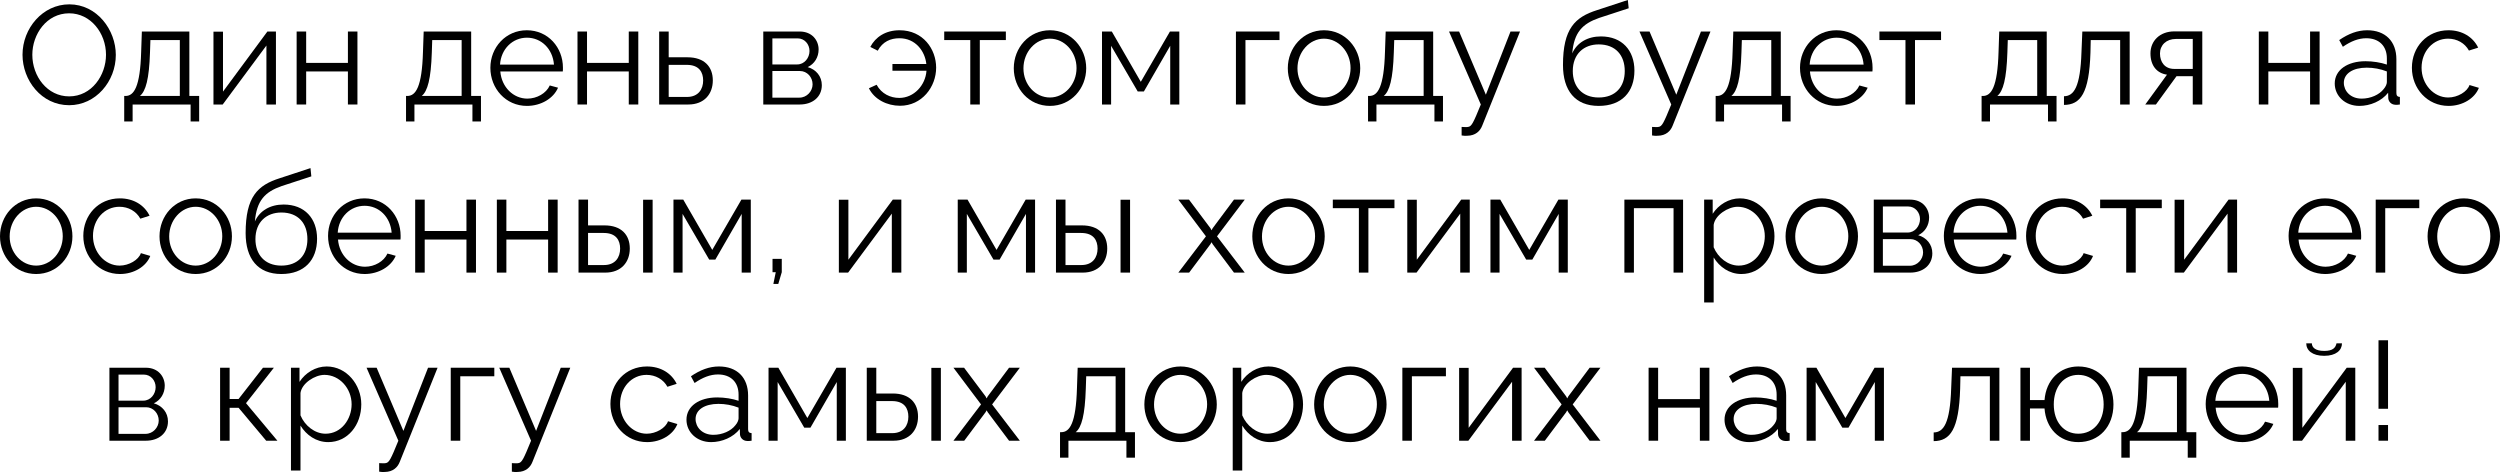 <?xml version="1.0" encoding="UTF-8"?> <svg xmlns="http://www.w3.org/2000/svg" viewBox="0 0 267.691 50.544" fill="none"><path d="M2.411 5.865C2.411 3.03 4.571 0.465 7.421 0.465C10.391 0.465 12.401 3.21 12.401 5.88C12.401 8.715 10.256 11.265 7.406 11.265C4.436 11.265 2.411 8.595 2.411 5.865ZM7.406 10.32C9.821 10.32 11.351 8.055 11.351 5.865C11.351 3.555 9.716 1.425 7.406 1.425C4.991 1.425 3.461 3.66 3.461 5.865C3.461 8.175 5.066 10.32 7.406 10.32Z" fill="black"></path><path d="M13.3 13.005V10.275H13.435C14.335 10.275 15.01 9.33 15.115 5.55L15.19 3.375H20.275V10.275H21.325V13.005H20.41V11.19H14.2V13.005H13.3ZM14.98 10.275H19.255V4.29H16.105L16.06 5.64C15.97 8.445 15.61 9.765 14.98 10.275Z" fill="black"></path><path d="M22.857 11.19V3.39H23.877V9.81L28.631 3.375H29.547V11.19H28.527V4.875L23.847 11.19H22.857Z" fill="black"></path><path d="M31.763 11.19V3.375H32.783V6.735H37.253V3.375H38.273V11.19H37.253V7.65H32.783V11.19H31.763Z" fill="black"></path><path d="M43.476 13.005V10.275H43.611C44.511 10.275 45.186 9.33 45.291 5.55L45.366 3.375H50.451V10.275H51.501V13.005H50.586V11.19H44.376V13.005H43.476ZM45.156 10.275H49.431V4.29H46.281L46.236 5.64C46.146 8.445 45.786 9.765 45.156 10.275Z" fill="black"></path><path d="M56.422 11.34C54.157 11.34 52.507 9.48 52.507 7.26C52.507 5.07 54.157 3.24 56.407 3.24C58.702 3.24 60.277 5.1 60.277 7.245C60.277 7.41 60.277 7.575 60.262 7.65H53.572C53.707 9.33 54.967 10.56 56.467 10.56C57.487 10.56 58.492 9.99 58.867 9.15L59.752 9.39C59.272 10.53 57.937 11.34 56.422 11.34ZM53.542 6.915H59.317C59.182 5.22 57.952 4.035 56.422 4.035C54.892 4.035 53.647 5.235 53.542 6.915Z" fill="black"></path><path d="M61.836 11.19V3.375H62.856V6.735H67.326V3.375H68.346V11.19H67.326V7.65H62.856V11.19H61.836Z" fill="black"></path><path d="M70.581 11.19V3.375H71.601V6.135H73.626C75.411 6.135 76.326 7.14 76.326 8.61C76.326 10.05 75.426 11.19 73.701 11.19H70.581ZM71.601 10.38H73.566C74.781 10.38 75.291 9.54 75.291 8.625C75.291 7.74 74.871 6.945 73.536 6.945H71.601V10.38Z" fill="black"></path><path d="M81.729 11.19V3.375H85.629C86.964 3.375 87.654 4.335 87.654 5.295C87.654 6.12 87.219 6.84 86.484 7.185C87.384 7.44 87.998 8.175 87.998 9.12C87.998 10.38 87.009 11.19 85.629 11.19H81.729ZM82.704 6.9H85.359C86.139 6.9 86.679 6.195 86.679 5.46C86.679 4.74 86.154 4.11 85.419 4.11H82.704V6.9ZM82.704 10.455H85.599C86.394 10.455 87.009 9.765 87.009 9.03C87.009 8.265 86.424 7.605 85.659 7.605H82.704V10.455Z" fill="black"></path><path d="M96.369 11.325C94.989 11.325 93.624 10.65 93.039 9.45L93.864 9.075C94.389 10.05 95.349 10.485 96.294 10.485C97.854 10.485 99.099 9.135 99.204 7.575H95.559V6.855H99.189C99.039 5.46 98.019 4.095 96.309 4.095C95.364 4.095 94.509 4.455 93.984 5.43L93.189 5.025C93.744 3.96 94.824 3.24 96.324 3.24C98.844 3.24 100.239 5.265 100.239 7.245C100.239 9.3 98.724 11.325 96.369 11.325Z" fill="black"></path><path d="M103.894 11.19V4.29H101.104V3.375H107.704V4.29H104.914V11.19H103.894Z" fill="black"></path><path d="M108.552 7.305C108.552 5.115 110.187 3.24 112.422 3.24C114.672 3.24 116.307 5.115 116.307 7.305C116.307 9.48 114.687 11.34 112.422 11.34C110.157 11.34 108.552 9.48 108.552 7.305ZM112.422 10.44C113.982 10.44 115.272 9.03 115.272 7.29C115.272 5.55 113.982 4.14 112.422 4.14C110.877 4.14 109.587 5.565 109.587 7.32C109.587 9.06 110.862 10.44 112.422 10.44Z" fill="black"></path><path d="M117.998 11.19V3.375H119.048L122.153 8.76L125.273 3.375H126.278V11.19H125.303V4.905L122.483 9.795H121.823L118.973 4.905V11.19H117.998Z" fill="black"></path><path d="M132.339 11.19V3.375H137.004V4.29H133.359V11.19H132.339Z" fill="black"></path><path d="M137.893 7.305C137.893 5.115 139.528 3.24 141.763 3.24C144.013 3.24 145.648 5.115 145.648 7.305C145.648 9.48 144.028 11.34 141.763 11.34C139.498 11.34 137.893 9.48 137.893 7.305ZM141.763 10.44C143.323 10.44 144.613 9.03 144.613 7.29C144.613 5.55 143.323 4.14 141.763 4.14C140.218 4.14 138.928 5.565 138.928 7.32C138.928 9.06 140.203 10.44 141.763 10.44Z" fill="black"></path><path d="M146.484 13.005V10.275H146.619C147.519 10.275 148.194 9.33 148.299 5.55L148.374 3.375H153.459V10.275H154.509V13.005H153.594V11.19H147.384V13.005H146.484ZM148.164 10.275H152.439V4.29H149.289L149.244 5.64C149.154 8.445 148.794 9.765 148.164 10.275Z" fill="black"></path><path d="M156.505 13.59C156.775 13.605 157.075 13.62 157.195 13.59C157.57 13.545 157.75 13.185 158.56 11.19L155.155 3.375H156.235L159.1 10.14L161.74 3.375H162.76L158.71 13.455C158.485 14.04 157.99 14.52 157.12 14.535C156.94 14.55 156.76 14.55 156.505 14.505V13.59Z" fill="black"></path><path d="M171.183 11.34C168.663 11.34 167.358 9.705 167.358 6.96C167.358 3.06 168.648 1.83 171.018 1.08L174.303 0L174.393 0.885L171.228 1.92C169.428 2.55 168.543 3.465 168.348 5.715C168.858 4.56 169.998 3.9 171.423 3.9C173.688 3.9 175.008 5.4 175.008 7.56C175.008 9.84 173.658 11.34 171.183 11.34ZM171.183 10.44C172.968 10.44 173.973 9.315 173.973 7.605C173.973 5.925 172.998 4.755 171.183 4.755C169.608 4.755 168.408 5.76 168.408 7.605C168.408 9.24 169.383 10.44 171.183 10.44Z" fill="black"></path><path d="M176.896 13.59C177.166 13.605 177.466 13.62 177.586 13.59C177.961 13.545 178.141 13.185 178.951 11.19L175.546 3.375H176.626L179.491 10.14L182.131 3.375H183.151L179.101 13.455C178.876 14.04 178.381 14.52 177.511 14.535C177.331 14.55 177.151 14.55 176.896 14.505V13.59Z" fill="black"></path><path d="M183.706 13.005V10.275H183.841C184.741 10.275 185.416 9.33 185.521 5.55L185.596 3.375H190.681V10.275H191.731V13.005H190.816V11.19H184.606V13.005H183.706ZM185.386 10.275H189.661V4.29H186.511L186.466 5.64C186.376 8.445 186.016 9.765 185.386 10.275Z" fill="black"></path><path d="M196.652 11.34C194.387 11.34 192.737 9.48 192.737 7.26C192.737 5.07 194.387 3.24 196.637 3.24C198.932 3.24 200.507 5.1 200.507 7.245C200.507 7.41 200.507 7.575 200.492 7.65H193.802C193.937 9.33 195.197 10.56 196.697 10.56C197.717 10.56 198.722 9.99 199.097 9.15L199.982 9.39C199.502 10.53 198.167 11.34 196.652 11.34ZM193.772 6.915H199.547C199.412 5.22 198.182 4.035 196.652 4.035C195.122 4.035 193.877 5.235 193.772 6.915Z" fill="black"></path><path d="M204.031 11.19V4.29H201.24V3.375H207.841V4.29H205.051V11.19H204.031Z" fill="black"></path><path d="M212.182 13.005V10.275H212.317C213.217 10.275 213.892 9.33 213.997 5.55L214.072 3.375H219.157V10.275H220.207V13.005H219.292V11.19H213.082V13.005H212.182ZM213.862 10.275H218.137V4.29H214.987L214.942 5.64C214.852 8.445 214.492 9.765 213.862 10.275Z" fill="black"></path><path d="M221.003 11.235V10.305C222.053 10.29 222.758 9.36 222.878 5.55L222.968 3.375H228.038V11.19H227.018V4.29H223.868L223.838 5.64C223.703 9.99 222.773 11.22 221.003 11.235Z" fill="black"></path><path d="M229.708 11.19L232.033 7.995C230.968 7.845 230.263 7.05 230.263 5.715C230.263 4.38 231.268 3.36 232.829 3.36H235.813V11.19H234.793V8.16H233.053L230.848 11.19H229.708ZM232.813 7.38H234.793V4.17H232.994C231.958 4.17 231.283 4.83 231.283 5.73C231.283 6.645 231.794 7.38 232.813 7.38Z" fill="black"></path><path d="M241.865 11.19V3.375H242.885V6.735H247.355V3.375H248.375V11.19H247.355V7.65H242.885V11.19H241.865Z" fill="black"></path><path d="M249.995 8.94C249.995 7.5 251.345 6.555 253.295 6.555C254.059 6.555 254.932 6.69 255.577 6.915V6.255C255.577 4.935 254.749 4.095 253.37 4.095C252.545 4.095 251.735 4.41 250.865 5.01L250.475 4.29C251.48 3.6 252.455 3.24 253.475 3.24C255.397 3.24 256.596 4.41 256.596 6.345V9.96C256.596 10.245 256.716 10.365 256.971 10.38V11.19C256.746 11.22 256.596 11.235 256.506 11.22C255.996 11.205 255.742 10.83 255.727 10.5L255.712 9.93C255.007 10.83 253.789 11.34 252.635 11.34C251.105 11.34 249.995 10.275 249.995 8.94ZM255.232 9.54C255.457 9.285 255.577 8.985 255.577 8.79V7.65C254.899 7.38 254.149 7.245 253.415 7.245C251.945 7.245 250.97 7.875 250.97 8.865C250.97 9.735 251.675 10.56 252.875 10.56C253.849 10.56 254.764 10.14 255.232 9.54Z" fill="black"></path><path d="M262.19 11.34C259.908 11.34 258.258 9.48 258.258 7.26C258.258 5.04 259.863 3.24 262.175 3.24C263.645 3.24 264.8 3.96 265.354 5.1L264.365 5.415C263.93 4.62 263.09 4.14 262.13 4.14C260.54 4.14 259.293 5.475 259.293 7.26C259.293 9.03 260.6 10.44 262.145 10.44C263.15 10.44 264.185 9.825 264.425 9.105L265.429 9.405C264.994 10.53 263.69 11.34 262.19 11.34Z" fill="black"></path><path d="M0 25.305C0 23.115 1.635 21.24 3.87 21.24C6.12 21.24 7.755 23.115 7.755 25.305C7.755 27.48 6.135 29.34 3.87 29.34C1.605 29.34 0 27.48 0 25.305ZM3.87 28.44C5.43 28.44 6.72 27.03 6.72 25.29C6.72 23.55 5.43 22.14 3.87 22.14C2.325 22.14 1.035 23.565 1.035 25.32C1.035 27.06 2.31 28.44 3.87 28.44Z" fill="black"></path><path d="M12.851 29.34C10.571 29.34 8.921 27.48 8.921 25.26C8.921 23.04 10.526 21.24 12.836 21.24C14.306 21.24 15.461 21.96 16.016 23.1L15.026 23.415C14.591 22.62 13.751 22.14 12.791 22.14C11.201 22.14 9.956 23.475 9.956 25.26C9.956 27.03 11.261 28.44 12.806 28.44C13.811 28.44 14.846 27.825 15.086 27.105L16.091 27.405C15.656 28.53 14.351 29.34 12.851 29.34Z" fill="black"></path><path d="M17.08 25.305C17.08 23.115 18.715 21.24 20.95 21.24C23.2 21.24 24.835 23.115 24.835 25.305C24.835 27.48 23.215 29.34 20.95 29.34C18.685 29.34 17.08 27.48 17.08 25.305ZM20.95 28.44C22.51 28.44 23.8 27.03 23.8 25.29C23.8 23.55 22.51 22.14 20.95 22.14C19.405 22.14 18.115 23.565 18.115 25.32C18.115 27.06 19.39 28.44 20.95 28.44Z" fill="black"></path><path d="M30.126 29.34C27.606 29.34 26.301 27.705 26.301 24.96C26.301 21.06 27.591 19.83 29.961 19.08L33.246 18L33.336 18.885L30.171 19.92C28.371 20.55 27.486 21.465 27.291 23.715C27.801 22.56 28.941 21.9 30.366 21.9C32.631 21.9 33.951 23.4 33.951 25.56C33.951 27.84 32.601 29.34 30.126 29.34ZM30.126 28.44C31.911 28.44 32.916 27.315 32.916 25.605C32.916 23.925 31.941 22.755 30.126 22.755C28.551 22.755 27.351 23.76 27.351 25.605C27.351 27.24 28.326 28.44 30.126 28.44Z" fill="black"></path><path d="M39.042 29.34C36.777 29.34 35.127 27.48 35.127 25.26C35.127 23.07 36.777 21.24 39.027 21.24C41.322 21.24 42.897 23.1 42.897 25.245C42.897 25.41 42.897 25.575 42.882 25.65H36.192C36.327 27.33 37.587 28.56 39.087 28.56C40.107 28.56 41.112 27.99 41.487 27.15L42.372 27.39C41.892 28.53 40.557 29.34 39.042 29.34ZM36.162 24.915H41.937C41.802 23.22 40.572 22.035 39.042 22.035C37.512 22.035 36.267 23.235 36.162 24.915Z" fill="black"></path><path d="M44.456 29.19V21.375H45.476V24.735H49.946V21.375H50.966V29.19H49.946V25.65H45.476V29.19H44.456Z" fill="black"></path><path d="M53.201 29.19V21.375H54.221V24.735H58.691V21.375H59.711V29.19H58.691V25.65H54.221V29.19H53.201Z" fill="black"></path><path d="M61.946 29.19V21.375H62.966V24.135H64.736C66.521 24.135 67.436 25.14 67.436 26.61C67.436 28.05 66.536 29.19 64.811 29.19H61.946ZM68.861 29.19V21.39H69.881V29.19H68.861ZM62.966 28.38H64.676C65.891 28.38 66.401 27.54 66.401 26.625C66.401 25.74 65.981 24.945 64.646 24.945H62.966V28.38Z" fill="black"></path><path d="M72.112 29.19V21.375H73.162L76.267 26.76L79.387 21.375H80.392V29.19H79.417V22.905L76.597 27.795H75.937L73.087 22.905V29.19H72.112Z" fill="black"></path><path d="M82.809 30.405L83.065 29.145H82.719V27.72H83.709V29.145L83.335 30.405H82.809Z" fill="black"></path><path d="M89.822 29.19V21.39H90.842V27.81L95.597 21.375H96.512V29.19H95.492V22.875L90.812 29.19H89.822Z" fill="black"></path><path d="M102.551 29.19V21.375H103.601L106.706 26.76L109.826 21.375H110.831V29.19H109.856V22.905L107.036 27.795H106.376L103.526 22.905V29.19H102.551Z" fill="black"></path><path d="M113.069 29.19V21.375H114.089V24.135H115.859C117.644 24.135 118.559 25.14 118.559 26.61C118.559 28.05 117.659 29.19 115.934 29.19H113.069ZM119.984 29.19V21.39H121.004V29.19H119.984ZM114.089 28.38H115.799C117.014 28.38 117.524 27.54 117.524 26.625C117.524 25.74 117.104 24.945 115.769 24.945H114.089V28.38Z" fill="black"></path><path d="M127.313 21.375L129.608 24.435L129.728 24.66L129.848 24.435L132.128 21.375H133.283L130.313 25.305L133.283 29.19H132.128L129.848 26.145L129.728 25.935L129.608 26.145L127.328 29.19H126.173L129.128 25.305L126.173 21.375H127.313Z" fill="black"></path><path d="M134.092 25.305C134.092 23.115 135.727 21.24 137.962 21.24C140.212 21.24 141.847 23.115 141.847 25.305C141.847 27.48 140.227 29.34 137.962 29.34C135.697 29.34 134.092 27.48 134.092 25.305ZM137.962 28.44C139.522 28.44 140.812 27.03 140.812 25.29C140.812 23.55 139.522 22.14 137.962 22.14C136.417 22.14 135.127 23.565 135.127 25.32C135.127 27.06 136.402 28.44 137.962 28.44Z" fill="black"></path><path d="M145.503 29.19V22.29H142.713V21.375H149.313V22.29H146.523V29.19H145.503Z" fill="black"></path><path d="M150.686 29.19V21.39H151.706V27.81L156.461 21.375H157.376V29.19H156.356V22.875L151.676 29.19H150.686Z" fill="black"></path><path d="M159.592 29.19V21.375H160.642L163.747 26.76L166.867 21.375H167.873V29.19H166.897V22.905L164.077 27.795H163.417L160.567 22.905V29.19H159.592Z" fill="black"></path><path d="M173.933 29.19V21.375H180.218V29.19H179.198V22.29H174.953V29.19H173.933Z" fill="black"></path><path d="M183.494 27.57V32.385H182.474V21.375H183.389V22.89C184.019 21.915 185.113 21.24 186.299 21.24C188.444 21.24 190.004 23.205 190.004 25.29C190.004 27.495 188.563 29.34 186.464 29.34C185.159 29.34 184.109 28.575 183.494 27.57ZM188.969 25.29C188.969 23.61 187.694 22.14 186.059 22.14C185.038 22.14 183.644 23.025 183.494 24.075V26.475C183.958 27.585 185.024 28.44 186.178 28.44C187.874 28.44 188.969 26.88 188.969 25.29Z" fill="black"></path><path d="M191.191 25.305C191.191 23.115 192.826 21.24 195.061 21.24C197.311 21.24 198.946 23.115 198.946 25.305C198.946 27.48 197.326 29.34 195.061 29.34C192.796 29.34 191.191 27.48 191.191 25.305ZM195.061 28.44C196.621 28.44 197.911 27.03 197.911 25.29C197.911 23.55 196.621 22.14 195.061 22.14C193.516 22.14 192.226 23.565 192.226 25.32C192.226 27.06 193.501 28.44 195.061 28.44Z" fill="black"></path><path d="M200.637 29.19V21.375H204.537C205.872 21.375 206.562 22.335 206.562 23.295C206.562 24.12 206.127 24.84 205.392 25.185C206.292 25.44 206.907 26.175 206.907 27.12C206.907 28.38 205.917 29.19 204.537 29.19H200.637ZM201.612 24.9H204.267C205.047 24.9 205.587 24.195 205.587 23.46C205.587 22.74 205.062 22.11 204.327 22.11H201.612V24.9ZM201.612 28.455H204.507C205.302 28.455 205.917 27.765 205.917 27.03C205.917 26.265 205.332 25.605 204.567 25.605H201.612V28.455Z" fill="black"></path><path d="M212.055 29.34C209.79 29.34 208.14 27.48 208.14 25.26C208.14 23.07 209.79 21.24 212.04 21.24C214.335 21.24 215.91 23.1 215.91 25.245C215.91 25.41 215.91 25.575 215.895 25.65H209.205C209.34 27.33 210.6 28.56 212.1 28.56C213.12 28.56 214.125 27.99 214.5 27.15L215.385 27.39C214.905 28.53 213.57 29.34 212.055 29.34ZM209.175 24.915H214.95C214.815 23.22 213.585 22.035 212.055 22.035C210.525 22.035 209.28 23.235 209.175 24.915Z" fill="black"></path><path d="M220.873 29.34C218.593 29.34 216.943 27.48 216.943 25.26C216.943 23.04 218.548 21.24 220.858 21.24C222.328 21.24 223.483 21.96 224.038 23.1L223.048 23.415C222.613 22.62 221.773 22.14 220.813 22.14C219.223 22.14 217.978 23.475 217.978 25.26C217.978 27.03 219.283 28.44 220.828 28.44C221.833 28.44 222.868 27.825 223.108 27.105L224.113 27.405C223.678 28.53 222.373 29.34 220.873 29.34Z" fill="black"></path><path d="M227.666 29.19V22.29H224.876V21.375H231.476V22.29H228.686V29.19H227.666Z" fill="black"></path><path d="M232.849 29.19V21.39H233.869V27.81L238.624 21.375H239.539V29.19H238.519V22.875L233.839 29.19H232.849Z" fill="black"></path><path d="M248.969 29.34C246.704 29.34 245.054 27.48 245.054 25.26C245.054 23.07 246.704 21.24 248.954 21.24C251.248 21.24 252.825 23.1 252.825 25.245C252.825 25.41 252.825 25.575 252.81 25.65H246.119C246.254 27.33 247.514 28.56 249.014 28.56C250.033 28.56 251.038 27.99 251.412 27.15L252.3 27.39C251.82 28.53 250.483 29.34 248.969 29.34ZM246.089 24.915H251.865C251.73 23.22 250.498 22.035 248.969 22.035C247.439 22.035 246.194 23.235 246.089 24.915Z" fill="black"></path><path d="M254.382 29.19V21.375H259.048V22.29H255.402V29.19H254.382Z" fill="black"></path><path d="M259.936 25.305C259.936 23.115 261.573 21.24 263.807 21.24C266.057 21.24 267.691 23.115 267.691 25.305C267.691 27.48 266.072 29.34 263.807 29.34C261.543 29.34 259.936 27.48 259.936 25.305ZM263.807 28.44C265.367 28.44 266.657 27.03 266.657 25.29C266.657 23.55 265.367 22.14 263.807 22.14C262.263 22.14 260.97 23.565 260.97 25.32C260.97 27.06 262.248 28.44 263.807 28.44Z" fill="black"></path><path d="M11.716 47.19V39.375H15.616C16.951 39.375 17.641 40.335 17.641 41.295C17.641 42.12 17.206 42.84 16.471 43.185C17.371 43.44 17.986 44.175 17.986 45.12C17.986 46.38 16.996 47.19 15.616 47.19H11.716ZM12.691 42.9H15.346C16.126 42.9 16.666 42.195 16.666 41.46C16.666 40.74 16.141 40.11 15.406 40.11H12.691V42.9ZM12.691 46.455H15.586C16.381 46.455 16.996 45.765 16.996 45.03C16.996 44.265 16.411 43.605 15.646 43.605H12.691V46.455Z" fill="black"></path><path d="M23.567 47.19V39.375H24.587V42.72H25.547L28.157 39.375H29.327L26.342 43.17L29.702 47.19H28.502L25.547 43.665H24.587V47.19H23.567Z" fill="black"></path><path d="M32.175 45.57V50.385H31.155V39.375H32.07V40.89C32.7 39.915 33.795 39.24 34.98 39.24C37.125 39.24 38.685 41.205 38.685 43.29C38.685 45.495 37.245 47.34 35.145 47.34C33.84 47.34 32.79 46.575 32.175 45.57ZM37.65 43.29C37.65 41.61 36.375 40.14 34.74 40.14C33.72 40.14 32.325 41.025 32.175 42.075V44.475C32.64 45.585 33.705 46.44 34.86 46.44C36.555 46.44 37.65 44.88 37.65 43.29Z" fill="black"></path><path d="M40.599 49.59C40.869 49.605 41.169 49.62 41.289 49.59C41.664 49.545 41.844 49.185 42.654 47.19L39.249 39.375H40.329L43.194 46.14L45.834 39.375H46.854L42.804 49.455C42.579 50.04 42.084 50.52 41.214 50.535C41.034 50.55 40.854 50.55 40.599 50.505V49.59Z" fill="black"></path><path d="M48.264 47.19V39.375H52.929V40.29H49.284V47.19H48.264Z" fill="black"></path><path d="M54.808 49.59C55.078 49.605 55.378 49.62 55.498 49.59C55.873 49.545 56.053 49.185 56.863 47.19L53.458 39.375H54.538L57.403 46.14L60.043 39.375H61.063L57.013 49.455C56.788 50.04 56.293 50.52 55.423 50.535C55.243 50.55 55.063 50.55 54.808 50.505V49.59Z" fill="black"></path><path d="M69.291 47.34C67.011 47.34 65.361 45.48 65.361 43.26C65.361 41.04 66.966 39.24 69.276 39.24C70.746 39.24 71.901 39.96 72.456 41.1L71.466 41.415C71.031 40.62 70.191 40.14 69.231 40.14C67.641 40.14 66.396 41.475 66.396 43.26C66.396 45.03 67.701 46.44 69.246 46.44C70.251 46.44 71.286 45.825 71.526 45.105L72.531 45.405C72.096 46.53 70.791 47.34 69.291 47.34Z" fill="black"></path><path d="M73.504 44.94C73.504 43.5 74.854 42.555 76.804 42.555C77.569 42.555 78.439 42.69 79.084 42.915V42.255C79.084 40.935 78.259 40.095 76.879 40.095C76.054 40.095 75.244 40.41 74.374 41.01L73.984 40.29C74.989 39.6 75.964 39.24 76.984 39.24C78.904 39.24 80.104 40.41 80.104 42.345V45.96C80.104 46.245 80.224 46.365 80.479 46.38V47.19C80.254 47.22 80.104 47.235 80.014 47.22C79.504 47.205 79.249 46.83 79.234 46.5L79.219 45.93C78.514 46.83 77.299 47.34 76.144 47.34C74.614 47.34 73.504 46.275 73.504 44.94ZM78.739 45.54C78.964 45.285 79.084 44.985 79.084 44.79V43.65C78.409 43.38 77.659 43.245 76.924 43.245C75.454 43.245 74.479 43.875 74.479 44.865C74.479 45.735 75.184 46.56 76.384 46.56C77.359 46.56 78.274 46.14 78.739 45.54Z" fill="black"></path><path d="M82.292 47.19V39.375H83.343L86.448 44.76L89.568 39.375H90.573V47.19H89.598V40.905L86.778 45.795H86.118L83.268 40.905V47.19H82.292Z" fill="black"></path><path d="M92.81 47.19V39.375H93.83V42.135H95.6C97.385 42.135 98.3 43.14 98.3 44.61C98.3 46.05 97.4 47.19 95.675 47.19H92.81ZM99.725 47.19V39.39H100.745V47.19H99.725ZM93.83 46.38H95.54C96.755 46.38 97.265 45.54 97.265 44.625C97.265 43.74 96.845 42.945 95.51 42.945H93.83V46.38Z" fill="black"></path><path d="M103.231 39.375L105.526 42.435L105.646 42.66L105.766 42.435L108.046 39.375H109.201L106.231 43.305L109.201 47.19H108.046L105.766 44.145L105.646 43.935L105.526 44.145L103.246 47.19H102.091L105.046 43.305L102.091 39.375H103.231Z" fill="black"></path><path d="M113.503 49.005V46.275H113.638C114.538 46.275 115.213 45.33 115.318 41.55L115.393 39.375H120.478V46.275H121.528V49.005H120.613V47.19H114.403V49.005H113.503ZM115.183 46.275H119.458V40.29H116.308L116.263 41.64C116.173 44.445 115.813 45.765 115.183 46.275Z" fill="black"></path><path d="M122.534 43.305C122.534 41.115 124.169 39.24 126.404 39.24C128.654 39.24 130.289 41.115 130.289 43.305C130.289 45.48 128.669 47.34 126.404 47.34C124.139 47.34 122.534 45.48 122.534 43.305ZM126.404 46.44C127.964 46.44 129.254 45.03 129.254 43.29C129.254 41.55 127.964 40.14 126.404 40.14C124.859 40.14 123.569 41.565 123.569 43.32C123.569 45.06 124.844 46.44 126.404 46.44Z" fill="black"></path><path d="M133.015 45.57V50.385H131.995V39.375H132.91V40.89C133.54 39.915 134.635 39.24 135.82 39.24C137.965 39.24 139.525 41.205 139.525 43.29C139.525 45.495 138.085 47.34 135.985 47.34C134.68 47.34 133.63 46.575 133.015 45.57ZM138.49 43.29C138.49 41.61 137.215 40.14 135.58 40.14C134.56 40.14 133.165 41.025 133.015 42.075V44.475C133.48 45.585 134.545 46.44 135.7 46.44C137.395 46.44 138.49 44.88 138.49 43.29Z" fill="black"></path><path d="M140.713 43.305C140.713 41.115 142.348 39.24 144.583 39.24C146.833 39.24 148.468 41.115 148.468 43.305C148.468 45.48 146.848 47.34 144.583 47.34C142.318 47.34 140.713 45.48 140.713 43.305ZM144.583 46.44C146.143 46.44 147.433 45.03 147.433 43.29C147.433 41.55 146.143 40.14 144.583 40.14C143.038 40.14 141.748 41.565 141.748 43.32C141.748 45.06 143.023 46.44 144.583 46.44Z" fill="black"></path><path d="M150.159 47.19V39.375H154.824V40.29H151.179V47.19H150.159Z" fill="black"></path><path d="M156.238 47.19V39.39H157.258V45.81L162.013 39.375H162.928V47.19H161.908V40.875L157.228 47.19H156.238Z" fill="black"></path><path d="M165.399 39.375L167.694 42.435L167.814 42.66L167.934 42.435L170.214 39.375H171.369L168.399 43.305L171.369 47.19H170.214L167.934 44.145L167.814 43.935L167.694 44.145L165.414 47.19H164.259L167.214 43.305L164.259 39.375H165.399Z" fill="black"></path><path d="M176.526 47.19V39.375H177.546V42.735H182.016V39.375H183.036V47.19H182.016V43.65H177.546V47.19H176.526Z" fill="black"></path><path d="M184.656 44.94C184.656 43.5 186.006 42.555 187.956 42.555C188.721 42.555 189.591 42.69 190.236 42.915V42.255C190.236 40.935 189.411 40.095 188.031 40.095C187.206 40.095 186.396 40.41 185.526 41.01L185.136 40.29C186.141 39.6 187.116 39.24 188.136 39.24C190.056 39.24 191.256 40.41 191.256 42.345V45.96C191.256 46.245 191.376 46.365 191.631 46.38V47.19C191.406 47.22 191.256 47.235 191.166 47.22C190.656 47.205 190.401 46.83 190.386 46.5L190.371 45.93C189.666 46.83 188.451 47.34 187.296 47.34C185.766 47.34 184.656 46.275 184.656 44.94ZM189.891 45.54C190.116 45.285 190.236 44.985 190.236 44.79V43.65C189.561 43.38 188.811 43.245 188.076 43.245C186.606 43.245 185.631 43.875 185.631 44.865C185.631 45.735 186.336 46.56 187.536 46.56C188.511 46.56 189.426 46.14 189.891 45.54Z" fill="black"></path><path d="M193.445 47.19V39.375H194.495L197.6 44.76L200.72 39.375H201.725V47.19H200.75V40.905L197.93 45.795H197.27L194.42 40.905V47.19H193.445Z" fill="black"></path><path d="M207.051 47.235V46.305C208.101 46.29 208.806 45.36 208.926 41.55L209.016 39.375H214.086V47.19H213.066V40.29H209.916L209.886 41.64C209.751 45.99 208.821 47.22 207.051 47.235Z" fill="black"></path><path d="M222.536 47.34C220.481 47.34 219.071 45.84 218.921 43.74H217.361V47.19H216.341V39.375H217.361V42.84H218.921C219.086 40.68 220.556 39.24 222.536 39.24C224.846 39.24 226.301 41.01 226.301 43.305C226.301 45.675 224.771 47.34 222.536 47.34ZM222.536 46.44C224.156 46.44 225.251 45.135 225.251 43.305C225.251 41.37 224.081 40.14 222.536 40.14C220.976 40.14 219.911 41.43 219.911 43.305C219.911 45.225 221.021 46.44 222.536 46.44Z" fill="black"></path><path d="M227.146 49.005V46.275H227.281C228.181 46.275 228.856 45.33 228.961 41.55L229.036 39.375H234.121V46.275H235.171V49.005H234.255V47.19H228.046V49.005H227.146ZM228.826 46.275H233.1V40.29H229.951L229.906 41.64C229.816 44.445 229.456 45.765 228.826 46.275Z" fill="black"></path><path d="M240.092 47.34C237.827 47.34 236.177 45.48 236.177 43.26C236.177 41.07 237.827 39.24 240.077 39.24C242.372 39.24 243.947 41.1 243.947 43.245C243.947 43.41 243.947 43.575 243.932 43.65H237.242C237.377 45.33 238.637 46.56 240.137 46.56C241.157 46.56 242.162 45.99 242.537 45.15L243.422 45.39C242.942 46.53 241.607 47.34 240.092 47.34ZM237.212 42.915H242.987C242.852 41.22 241.622 40.035 240.092 40.035C238.562 40.035 237.317 41.235 237.212 42.915Z" fill="black"></path><path d="M248.866 38.1C247.576 38.1 246.945 37.5 246.945 36.765H247.546C247.546 37.185 247.905 37.575 248.866 37.575C249.811 37.575 250.08 37.23 250.185 36.765H250.77C250.77 37.5 250.14 38.1 248.866 38.1ZM245.506 47.19V39.39H246.526V45.81L251.28 39.375H252.195V47.19H251.175V40.875L246.496 47.19H245.506Z" fill="black"></path><path d="M254.682 43.77V36.435H255.702V43.77H254.682ZM254.682 47.19V45.51H255.702V47.19H254.682Z" fill="black"></path></svg> 